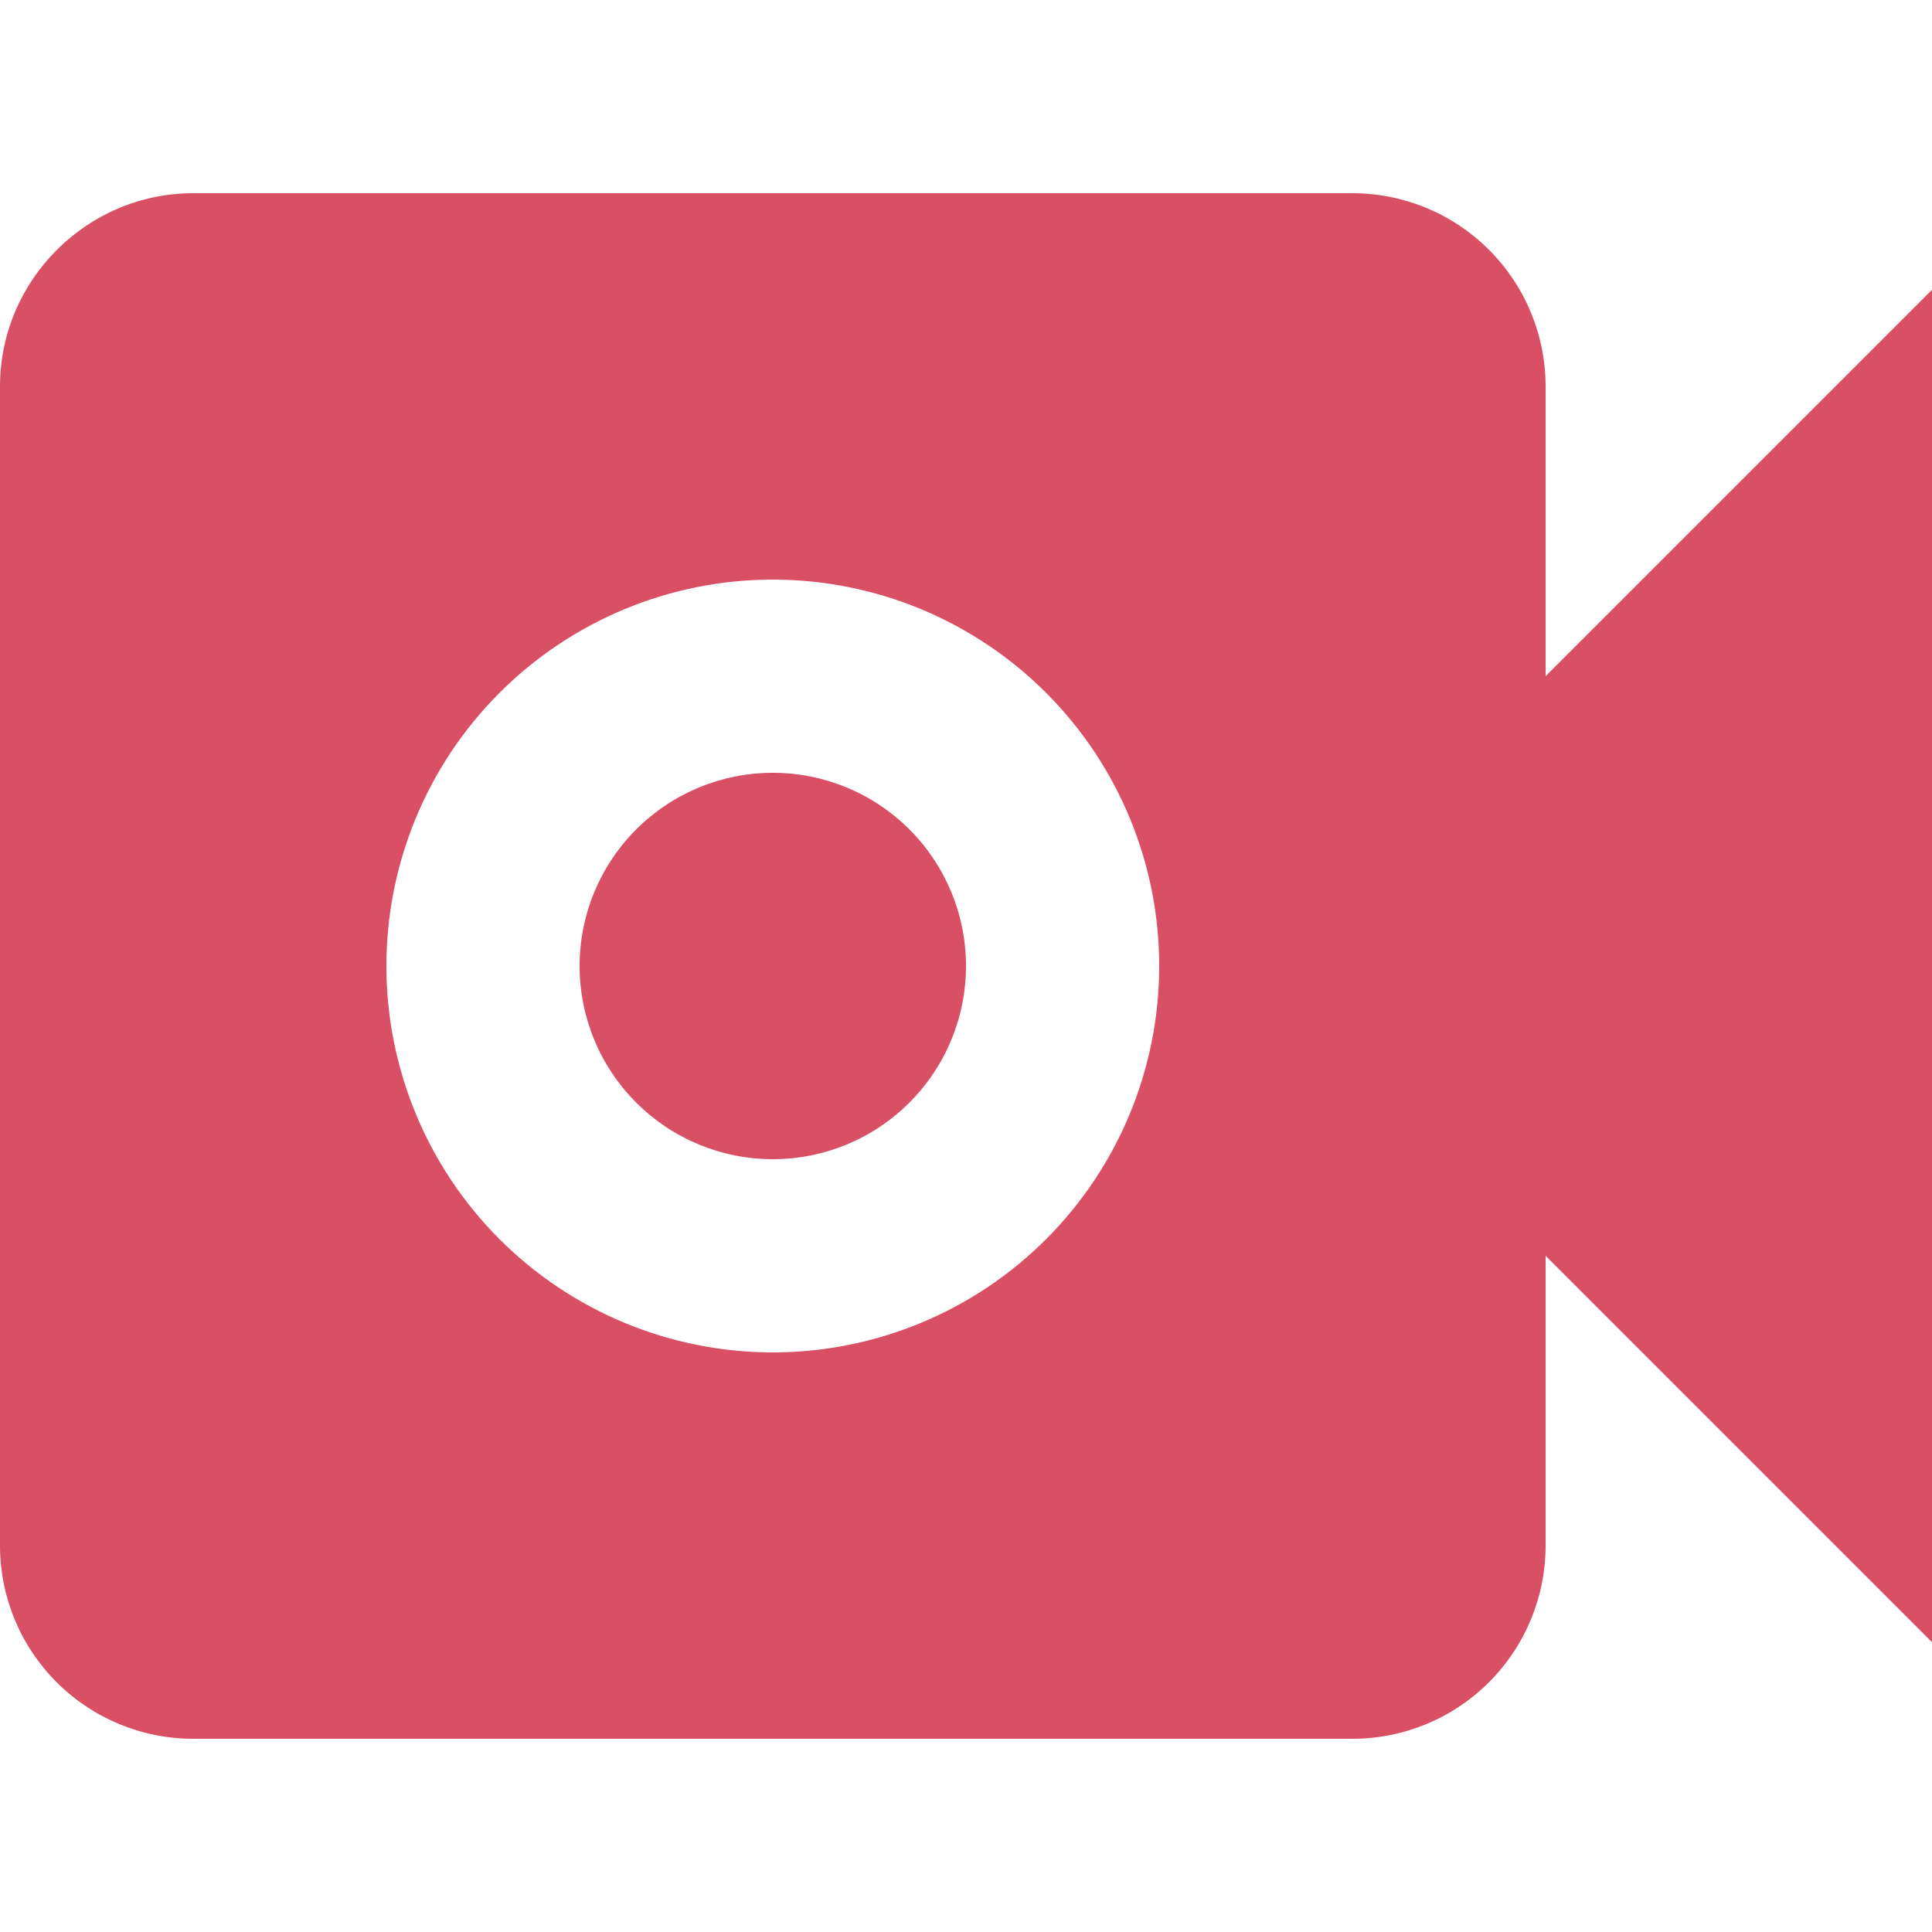 <?xml version="1.0" encoding="UTF-8"?> <svg xmlns="http://www.w3.org/2000/svg" width="40" height="40" viewBox="0 0 40 40" fill="none"> <path d="M32 14L40 6V34L32 26V32C32 33.061 31.579 34.078 30.828 34.828C30.078 35.579 29.061 36 28 36H4C2.939 36 1.922 35.579 1.172 34.828C0.421 34.078 0 33.061 0 32V8C0 5.8 1.8 4 4 4H28C29.061 4 30.078 4.421 30.828 5.172C31.579 5.922 32 6.939 32 8V14ZM16 28C18.122 28 20.157 27.157 21.657 25.657C23.157 24.157 24 22.122 24 20C24 17.878 23.157 15.843 21.657 14.343C20.157 12.843 18.122 12 16 12C13.878 12 11.843 12.843 10.343 14.343C8.843 15.843 8 17.878 8 20C8 22.122 8.843 24.157 10.343 25.657C11.843 27.157 13.878 28 16 28V28ZM16 24C14.939 24 13.922 23.579 13.172 22.828C12.421 22.078 12 21.061 12 20C12 18.939 12.421 17.922 13.172 17.172C13.922 16.421 14.939 16 16 16C17.061 16 18.078 16.421 18.828 17.172C19.579 17.922 20 18.939 20 20C20 21.061 19.579 22.078 18.828 22.828C18.078 23.579 17.061 24 16 24Z" fill="#D95065"></path> </svg> 